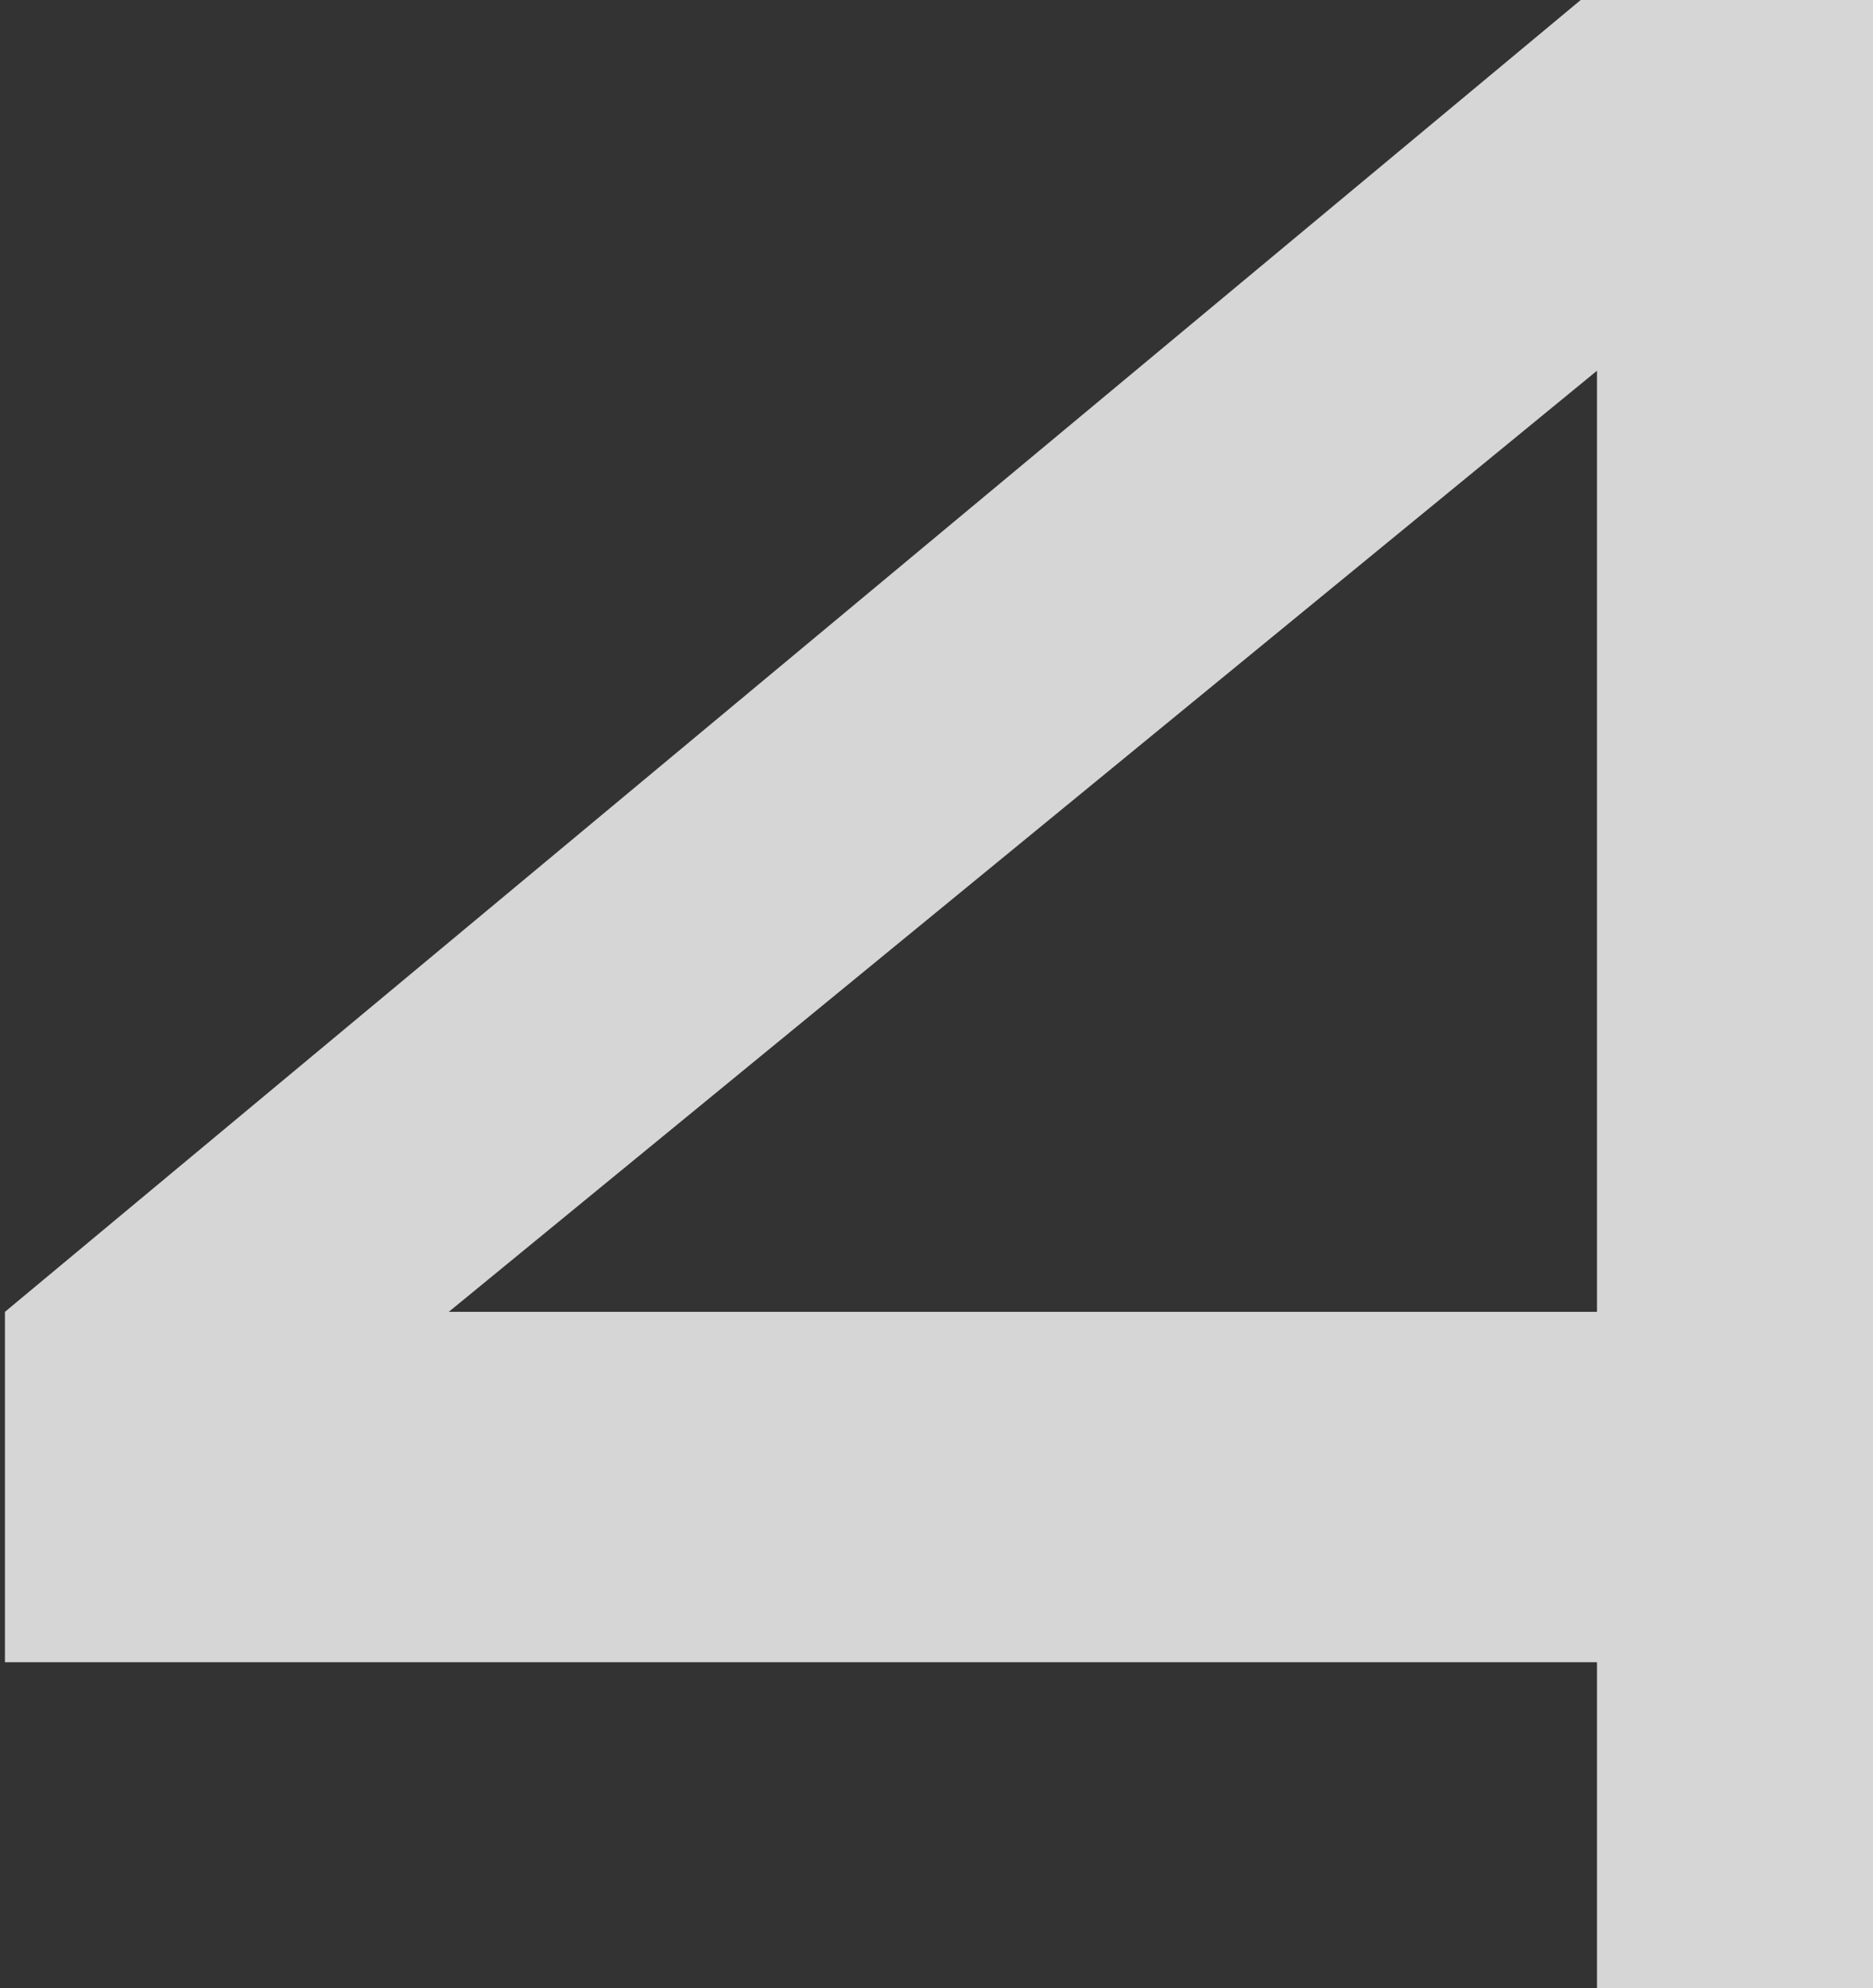 <?xml version="1.0" encoding="UTF-8"?> <svg xmlns="http://www.w3.org/2000/svg" width="230" height="244" viewBox="0 0 230 244" fill="none"><rect x="0" y="0" width="230" height="244" fill="#333333" stroke="none"/><path opacity="0.8" d="M196.107 161V45.5L55.107 161H196.107ZM196.107 264V204H0.607V161L194.107 -7.39098e-06H251.107V161H313.607V204H251.107V264H196.107Z" fill="white"></path></svg> 